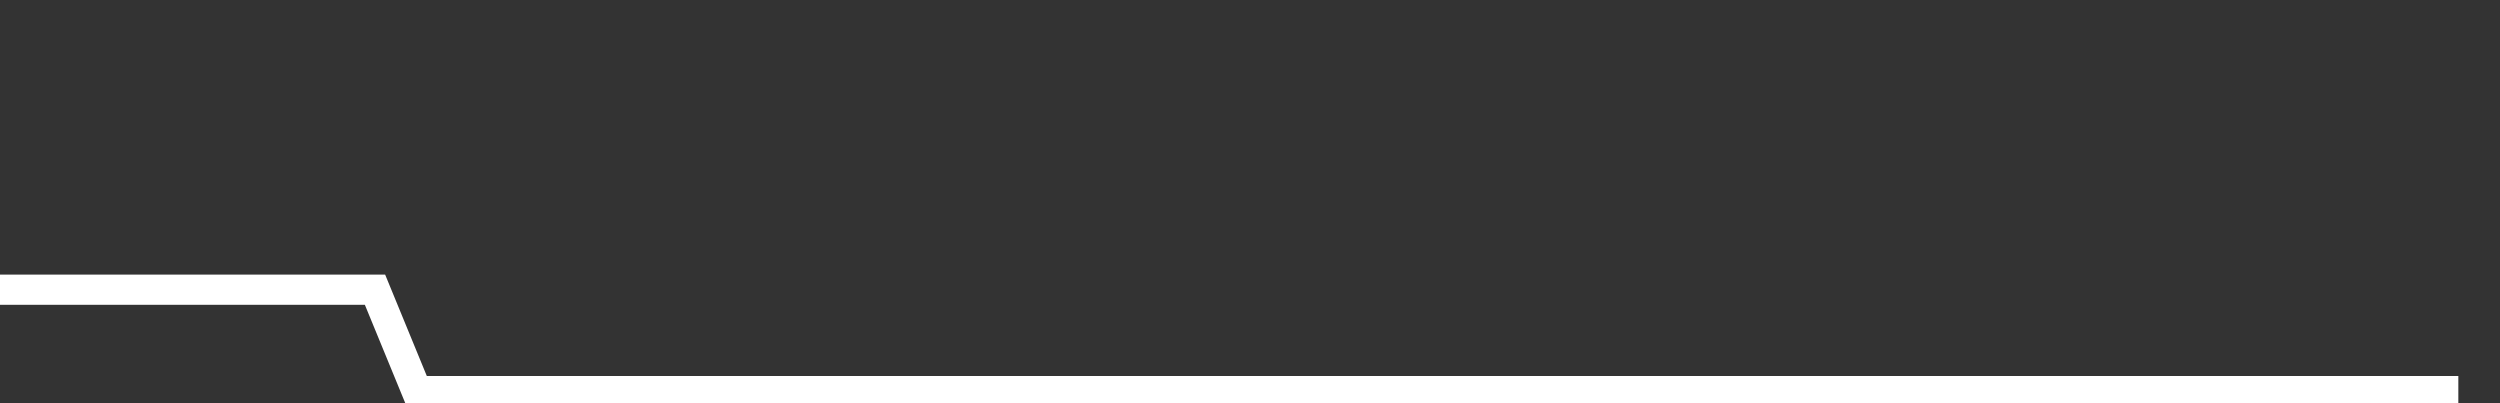<svg xmlns="http://www.w3.org/2000/svg" width="248" height="40" viewBox="0 0 248 40" shape-rendering="auto"><rect x="0" y="0" width="248" height="40" fill="#333333" stroke="none"/><polyline points="0, 28.738 4.133, 28.738 8.267, 28.738 12.4, 28.738 16.533, 28.738 20.667, 28.738 24.8, 28.738 28.933, 28.738 33.067, 28.738 37.2, 28.738 41.333, 38.796 45.467, 38.796 49.6, 38.796 53.733, 38.796 57.867, 38.796 62, 38.796 66.133, 38.796 70.267, 38.796 74.4, 38.796 78.533, 38.796 82.667, 38.796 86.8, 38.796 90.933, 38.796 95.067, 38.796 99.2, 38.796 103.333, 38.796 107.467, 38.796 111.6, 38.796 115.733, 38.796 119.867, 38.796 124, 38.796 128.133, 38.796 132.267, 38.796 136.4, 38.796 140.533, 38.796 144.667, 38.796 148.8, 38.796 152.933, 38.796 157.067, 38.796 161.2, 38.796 165.333, 38.796 169.467, 38.796 173.6, 38.796 177.733, 38.796 181.867, 38.796 186, 38.796 190.133, 38.796 194.267, 38.796 198.4, 38.796 202.533, 38.796 206.667, 38.796 210.8, 38.796 214.933, 38.796 219.067, 38.796 223.2, 38.796 227.333, 38.796 231.467, 38.796 235.6, 38.796 239.733, 38.796 243.867, 38.796 248" stroke="#fff" stroke-width="3" stroke-opacity="1" fill="none" fill-opacity="0"></polyline></svg>